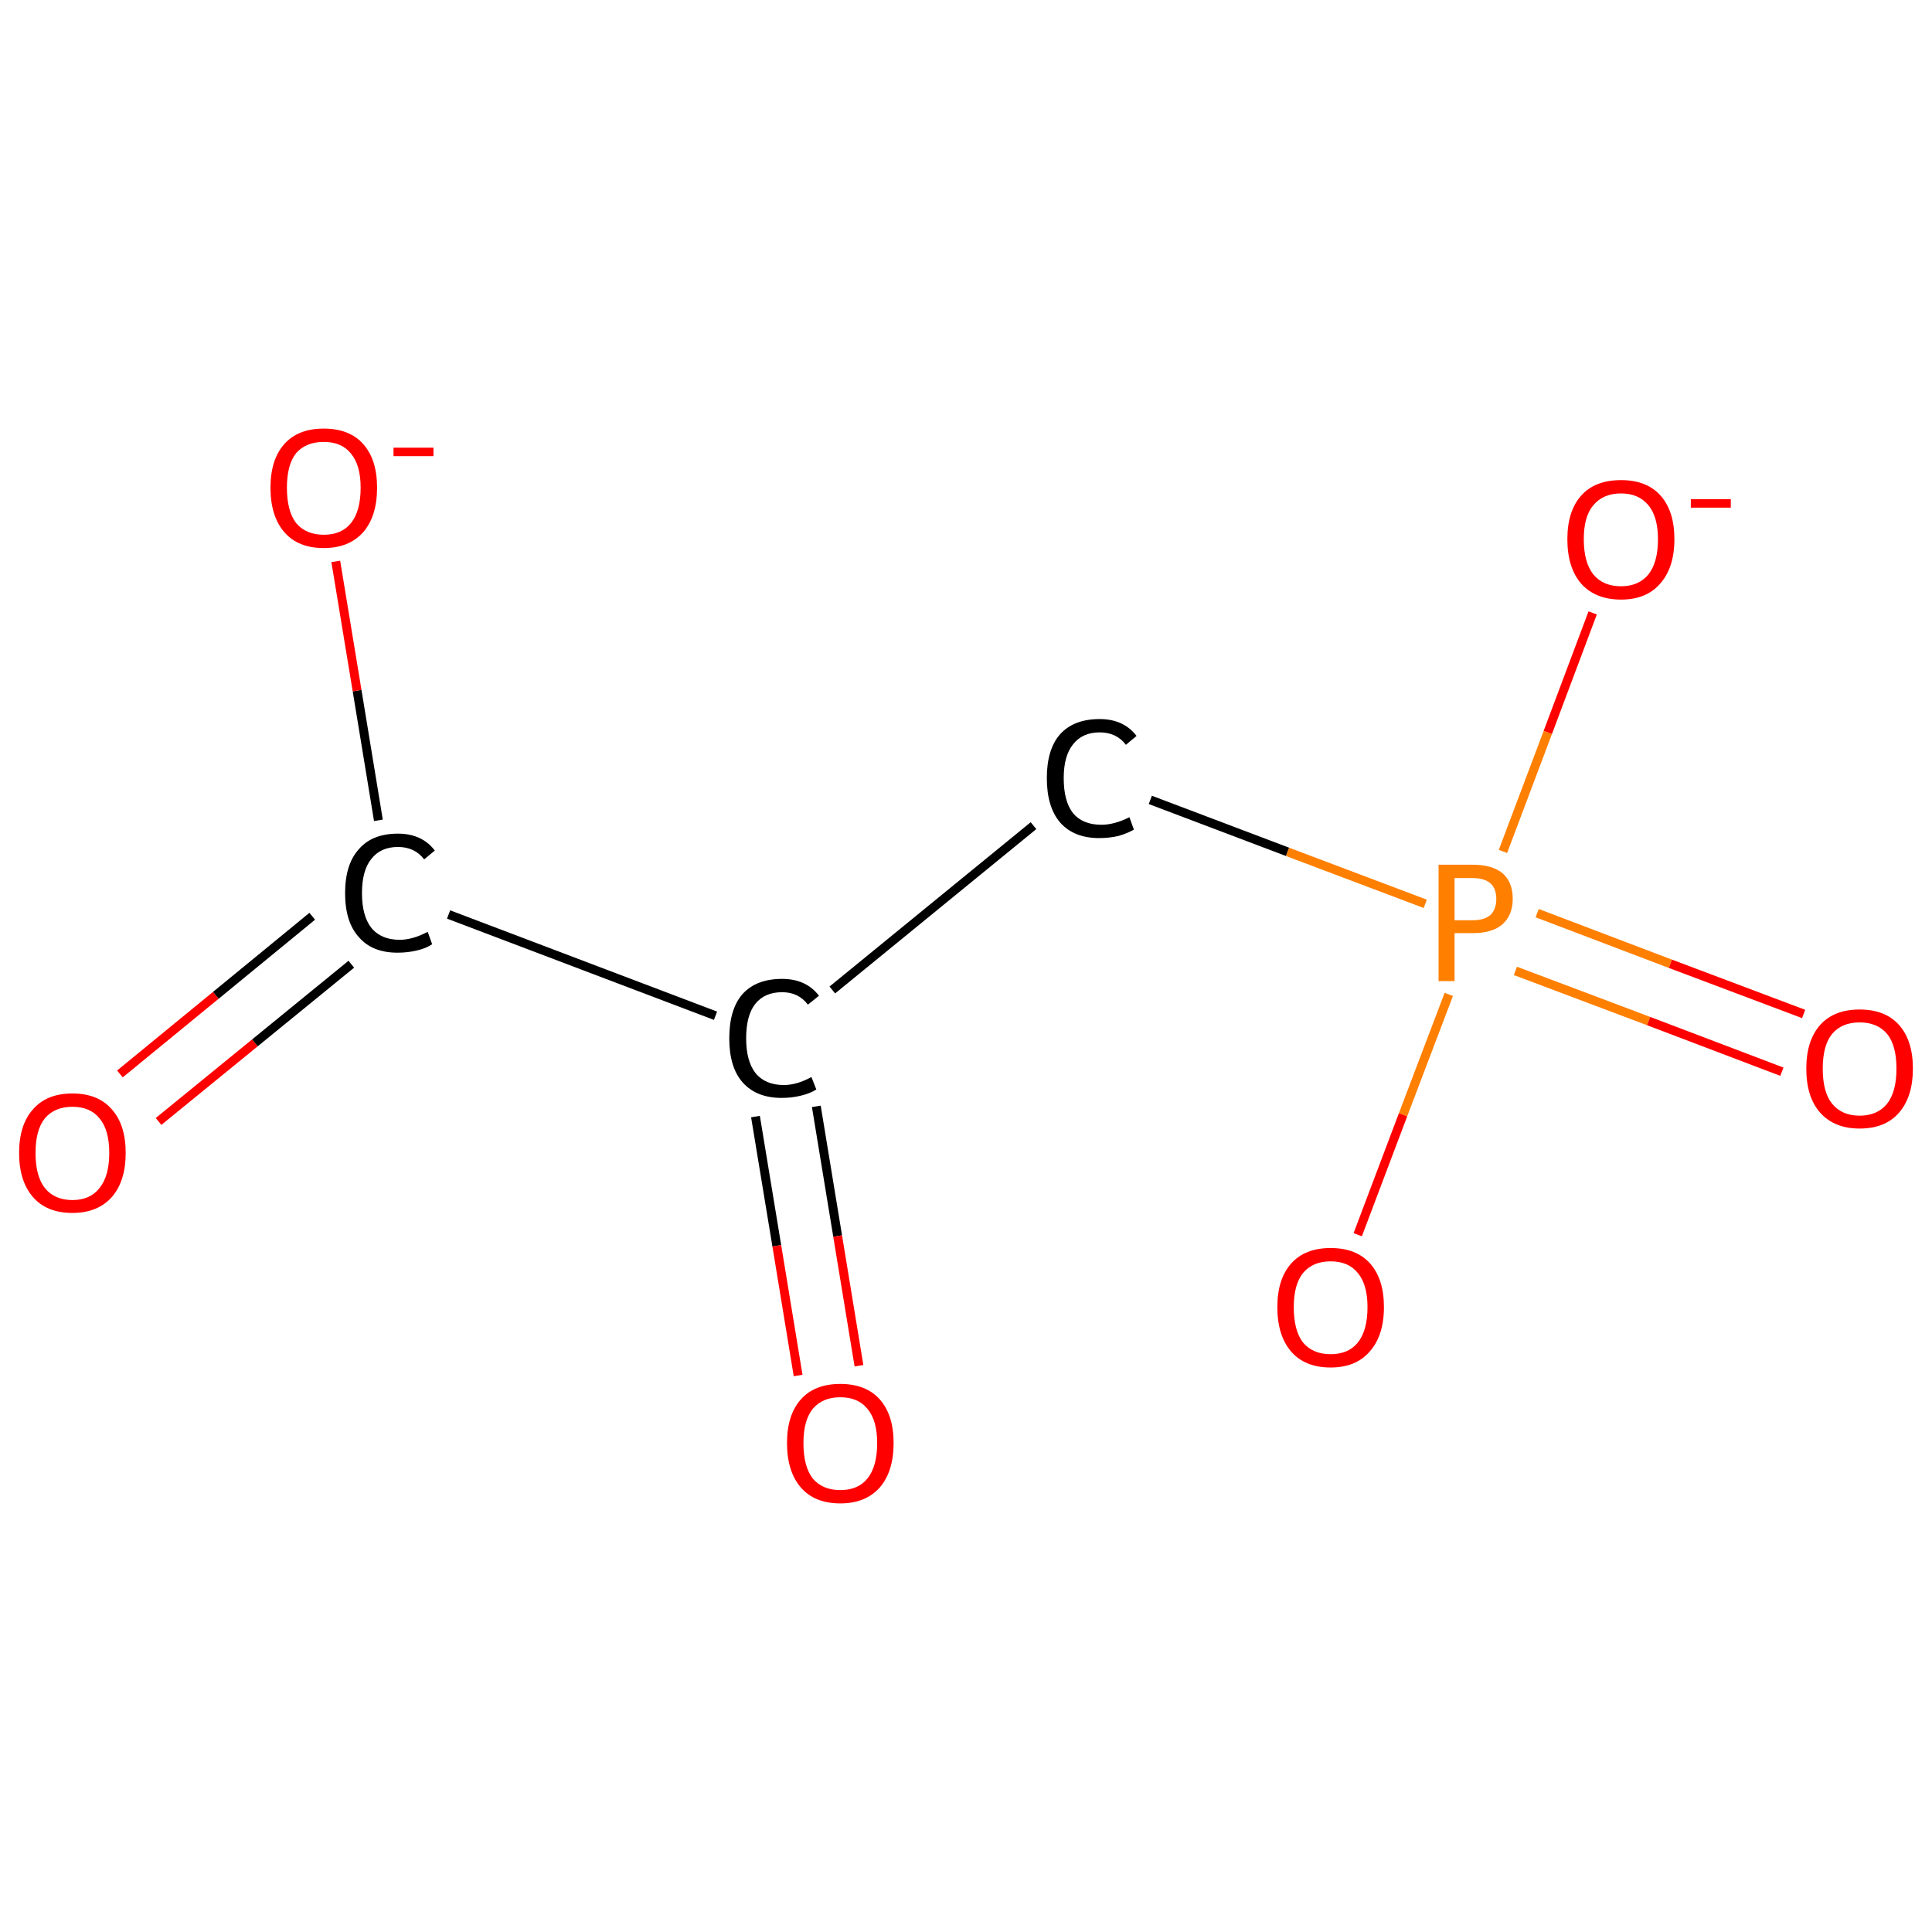 <?xml version='1.0' encoding='iso-8859-1'?>
<svg version='1.1' baseProfile='full'
              xmlns='http://www.w3.org/2000/svg'
                      xmlns:rdkit='http://www.rdkit.org/xml'
                      xmlns:xlink='http://www.w3.org/1999/xlink'
                  xml:space='preserve'
width='435px' height='435px' viewBox='0 0 435 435'>
<!-- END OF HEADER -->
<rect style='opacity:1.0;fill:#FFFFFF;stroke:none' width='435.0' height='435.0' x='0.0' y='0.0'> </rect>
<path class='bond-0 atom-0 atom-1' d='M 27.0,241.8 L 48.6,224.1' style='fill:none;fill-rule:evenodd;stroke:#FF0000;stroke-width:2.0px;stroke-linecap:butt;stroke-linejoin:miter;stroke-opacity:1' />
<path class='bond-0 atom-0 atom-1' d='M 48.6,224.1 L 70.3,206.3' style='fill:none;fill-rule:evenodd;stroke:#000000;stroke-width:2.0px;stroke-linecap:butt;stroke-linejoin:miter;stroke-opacity:1' />
<path class='bond-0 atom-0 atom-1' d='M 35.7,252.5 L 57.4,234.8' style='fill:none;fill-rule:evenodd;stroke:#FF0000;stroke-width:2.0px;stroke-linecap:butt;stroke-linejoin:miter;stroke-opacity:1' />
<path class='bond-0 atom-0 atom-1' d='M 57.4,234.8 L 79.1,217.1' style='fill:none;fill-rule:evenodd;stroke:#000000;stroke-width:2.0px;stroke-linecap:butt;stroke-linejoin:miter;stroke-opacity:1' />
<path class='bond-1 atom-1 atom-2' d='M 85.2,184.7 L 80.4,155.5' style='fill:none;fill-rule:evenodd;stroke:#000000;stroke-width:2.0px;stroke-linecap:butt;stroke-linejoin:miter;stroke-opacity:1' />
<path class='bond-1 atom-1 atom-2' d='M 80.4,155.5 L 75.6,126.4' style='fill:none;fill-rule:evenodd;stroke:#FF0000;stroke-width:2.0px;stroke-linecap:butt;stroke-linejoin:miter;stroke-opacity:1' />
<path class='bond-2 atom-1 atom-3' d='M 101.0,205.9 L 161.1,228.7' style='fill:none;fill-rule:evenodd;stroke:#000000;stroke-width:2.0px;stroke-linecap:butt;stroke-linejoin:miter;stroke-opacity:1' />
<path class='bond-3 atom-3 atom-4' d='M 170.1,251.4 L 174.9,280.5' style='fill:none;fill-rule:evenodd;stroke:#000000;stroke-width:2.0px;stroke-linecap:butt;stroke-linejoin:miter;stroke-opacity:1' />
<path class='bond-3 atom-3 atom-4' d='M 174.9,280.5 L 179.7,309.7' style='fill:none;fill-rule:evenodd;stroke:#FF0000;stroke-width:2.0px;stroke-linecap:butt;stroke-linejoin:miter;stroke-opacity:1' />
<path class='bond-3 atom-3 atom-4' d='M 183.8,249.1 L 188.6,278.3' style='fill:none;fill-rule:evenodd;stroke:#000000;stroke-width:2.0px;stroke-linecap:butt;stroke-linejoin:miter;stroke-opacity:1' />
<path class='bond-3 atom-3 atom-4' d='M 188.6,278.3 L 193.4,307.5' style='fill:none;fill-rule:evenodd;stroke:#FF0000;stroke-width:2.0px;stroke-linecap:butt;stroke-linejoin:miter;stroke-opacity:1' />
<path class='bond-4 atom-3 atom-5' d='M 187.4,222.9 L 232.7,185.9' style='fill:none;fill-rule:evenodd;stroke:#000000;stroke-width:2.0px;stroke-linecap:butt;stroke-linejoin:miter;stroke-opacity:1' />
<path class='bond-5 atom-5 atom-6' d='M 259.0,180.1 L 289.9,191.8' style='fill:none;fill-rule:evenodd;stroke:#000000;stroke-width:2.0px;stroke-linecap:butt;stroke-linejoin:miter;stroke-opacity:1' />
<path class='bond-5 atom-5 atom-6' d='M 289.9,191.8 L 320.9,203.5' style='fill:none;fill-rule:evenodd;stroke:#FF7F00;stroke-width:2.0px;stroke-linecap:butt;stroke-linejoin:miter;stroke-opacity:1' />
<path class='bond-6 atom-6 atom-7' d='M 341.2,218.6 L 371.2,229.9' style='fill:none;fill-rule:evenodd;stroke:#FF7F00;stroke-width:2.0px;stroke-linecap:butt;stroke-linejoin:miter;stroke-opacity:1' />
<path class='bond-6 atom-6 atom-7' d='M 371.2,229.9 L 401.2,241.3' style='fill:none;fill-rule:evenodd;stroke:#FF0000;stroke-width:2.0px;stroke-linecap:butt;stroke-linejoin:miter;stroke-opacity:1' />
<path class='bond-6 atom-6 atom-7' d='M 346.1,205.6 L 376.1,217.0' style='fill:none;fill-rule:evenodd;stroke:#FF7F00;stroke-width:2.0px;stroke-linecap:butt;stroke-linejoin:miter;stroke-opacity:1' />
<path class='bond-6 atom-6 atom-7' d='M 376.1,217.0 L 406.1,228.3' style='fill:none;fill-rule:evenodd;stroke:#FF0000;stroke-width:2.0px;stroke-linecap:butt;stroke-linejoin:miter;stroke-opacity:1' />
<path class='bond-7 atom-6 atom-8' d='M 338.4,191.7 L 348.5,164.9' style='fill:none;fill-rule:evenodd;stroke:#FF7F00;stroke-width:2.0px;stroke-linecap:butt;stroke-linejoin:miter;stroke-opacity:1' />
<path class='bond-7 atom-6 atom-8' d='M 348.5,164.9 L 358.6,138.0' style='fill:none;fill-rule:evenodd;stroke:#FF0000;stroke-width:2.0px;stroke-linecap:butt;stroke-linejoin:miter;stroke-opacity:1' />
<path class='bond-8 atom-6 atom-9' d='M 326.2,223.9 L 315.9,251.0' style='fill:none;fill-rule:evenodd;stroke:#FF7F00;stroke-width:2.0px;stroke-linecap:butt;stroke-linejoin:miter;stroke-opacity:1' />
<path class='bond-8 atom-6 atom-9' d='M 315.9,251.0 L 305.7,278.0' style='fill:none;fill-rule:evenodd;stroke:#FF0000;stroke-width:2.0px;stroke-linecap:butt;stroke-linejoin:miter;stroke-opacity:1' />
<path class='atom-0' d='M 4.3 259.6
Q 4.3 253.3, 7.4 249.8
Q 10.5 246.2, 16.3 246.2
Q 22.1 246.2, 25.2 249.8
Q 28.3 253.3, 28.3 259.6
Q 28.3 265.9, 25.2 269.5
Q 22.0 273.1, 16.3 273.1
Q 10.5 273.1, 7.4 269.5
Q 4.3 265.9, 4.3 259.6
M 16.3 270.2
Q 20.3 270.2, 22.4 267.5
Q 24.6 264.8, 24.6 259.6
Q 24.6 254.4, 22.4 251.8
Q 20.3 249.2, 16.3 249.2
Q 12.3 249.2, 10.1 251.8
Q 8.0 254.4, 8.0 259.6
Q 8.0 264.8, 10.1 267.5
Q 12.3 270.2, 16.3 270.2
' fill='#FF0000'/>
<path class='atom-1' d='M 77.7 201.1
Q 77.7 194.6, 80.8 191.2
Q 83.8 187.7, 89.6 187.7
Q 95.0 187.7, 97.9 191.5
L 95.5 193.5
Q 93.4 190.7, 89.6 190.7
Q 85.7 190.7, 83.6 193.4
Q 81.5 196.0, 81.5 201.1
Q 81.5 206.2, 83.6 208.9
Q 85.8 211.6, 90.0 211.6
Q 92.9 211.6, 96.3 209.8
L 97.3 212.6
Q 96.0 213.5, 93.9 214.0
Q 91.8 214.5, 89.5 214.5
Q 83.8 214.5, 80.8 211.0
Q 77.7 207.6, 77.7 201.1
' fill='#000000'/>
<path class='atom-2' d='M 60.9 109.8
Q 60.9 103.5, 64.0 100.0
Q 67.1 96.5, 72.9 96.5
Q 78.7 96.5, 81.8 100.0
Q 84.9 103.5, 84.9 109.8
Q 84.9 116.2, 81.8 119.8
Q 78.6 123.4, 72.9 123.4
Q 67.1 123.4, 64.0 119.8
Q 60.9 116.2, 60.9 109.8
M 72.9 120.4
Q 76.9 120.4, 79.0 117.8
Q 81.2 115.1, 81.2 109.8
Q 81.2 104.7, 79.0 102.1
Q 76.9 99.5, 72.9 99.5
Q 68.9 99.5, 66.7 102.0
Q 64.6 104.6, 64.6 109.8
Q 64.6 115.1, 66.7 117.8
Q 68.9 120.4, 72.9 120.4
' fill='#FF0000'/>
<path class='atom-2' d='M 88.6 100.8
L 97.6 100.8
L 97.6 102.7
L 88.6 102.7
L 88.6 100.8
' fill='#FF0000'/>
<path class='atom-3' d='M 164.2 233.8
Q 164.2 227.2, 167.2 223.8
Q 170.3 220.4, 176.1 220.4
Q 181.5 220.4, 184.4 224.2
L 181.9 226.2
Q 179.8 223.4, 176.1 223.4
Q 172.1 223.4, 170.0 226.1
Q 168.0 228.7, 168.0 233.8
Q 168.0 238.9, 170.1 241.6
Q 172.3 244.3, 176.5 244.3
Q 179.4 244.3, 182.7 242.5
L 183.8 245.3
Q 182.4 246.2, 180.3 246.7
Q 178.3 247.2, 176.0 247.2
Q 170.3 247.2, 167.2 243.7
Q 164.2 240.3, 164.2 233.8
' fill='#000000'/>
<path class='atom-4' d='M 177.2 324.9
Q 177.2 318.6, 180.3 315.1
Q 183.4 311.6, 189.2 311.6
Q 195.0 311.6, 198.1 315.1
Q 201.2 318.6, 201.2 324.9
Q 201.2 331.3, 198.1 334.9
Q 194.9 338.5, 189.2 338.5
Q 183.4 338.5, 180.3 334.9
Q 177.2 331.3, 177.2 324.9
M 189.2 335.5
Q 193.2 335.5, 195.3 332.9
Q 197.5 330.2, 197.5 324.9
Q 197.5 319.8, 195.3 317.2
Q 193.2 314.6, 189.2 314.6
Q 185.2 314.6, 183.0 317.2
Q 180.9 319.8, 180.9 324.9
Q 180.9 330.2, 183.0 332.9
Q 185.2 335.5, 189.2 335.5
' fill='#FF0000'/>
<path class='atom-5' d='M 235.7 175.2
Q 235.7 168.7, 238.7 165.3
Q 241.8 161.9, 247.6 161.9
Q 253.0 161.9, 255.9 165.7
L 253.5 167.7
Q 251.4 164.9, 247.6 164.9
Q 243.7 164.9, 241.6 167.6
Q 239.5 170.2, 239.5 175.2
Q 239.5 180.4, 241.6 183.1
Q 243.8 185.7, 248.0 185.7
Q 250.9 185.7, 254.3 184.0
L 255.3 186.8
Q 253.9 187.6, 251.9 188.2
Q 249.8 188.7, 247.5 188.7
Q 241.8 188.7, 238.7 185.2
Q 235.7 181.7, 235.7 175.2
' fill='#000000'/>
<path class='atom-6' d='M 331.6 194.7
Q 336.1 194.7, 338.4 196.7
Q 340.6 198.7, 340.6 202.4
Q 340.6 206.0, 338.3 208.1
Q 336.0 210.1, 331.6 210.1
L 327.5 210.1
L 327.5 220.9
L 323.9 220.9
L 323.9 194.7
L 331.6 194.7
M 331.6 207.2
Q 334.2 207.2, 335.6 206.0
Q 336.9 204.7, 336.9 202.4
Q 336.9 200.1, 335.6 198.9
Q 334.2 197.7, 331.6 197.7
L 327.5 197.7
L 327.5 207.2
L 331.6 207.2
' fill='#FF7F00'/>
<path class='atom-7' d='M 406.7 240.6
Q 406.7 234.3, 409.8 230.8
Q 412.9 227.3, 418.7 227.3
Q 424.5 227.3, 427.6 230.8
Q 430.7 234.3, 430.7 240.6
Q 430.7 246.9, 427.6 250.5
Q 424.5 254.1, 418.7 254.1
Q 413.0 254.1, 409.8 250.5
Q 406.7 247.0, 406.7 240.6
M 418.7 251.2
Q 422.7 251.2, 424.9 248.5
Q 427.0 245.8, 427.0 240.6
Q 427.0 235.4, 424.9 232.8
Q 422.7 230.2, 418.7 230.2
Q 414.7 230.2, 412.5 232.8
Q 410.4 235.4, 410.4 240.6
Q 410.4 245.9, 412.5 248.5
Q 414.7 251.2, 418.7 251.2
' fill='#FF0000'/>
<path class='atom-8' d='M 352.9 121.4
Q 352.9 115.1, 356.0 111.6
Q 359.1 108.1, 365.0 108.1
Q 370.8 108.1, 373.9 111.6
Q 377.0 115.1, 377.0 121.4
Q 377.0 127.8, 373.8 131.4
Q 370.7 135.0, 365.0 135.0
Q 359.2 135.0, 356.0 131.4
Q 352.9 127.8, 352.9 121.4
M 365.0 132.0
Q 368.9 132.0, 371.1 129.4
Q 373.3 126.7, 373.3 121.4
Q 373.3 116.3, 371.1 113.7
Q 368.9 111.1, 365.0 111.1
Q 361.0 111.1, 358.8 113.7
Q 356.6 116.2, 356.6 121.4
Q 356.6 126.7, 358.8 129.4
Q 361.0 132.0, 365.0 132.0
' fill='#FF0000'/>
<path class='atom-8' d='M 380.7 112.4
L 389.7 112.4
L 389.7 114.3
L 380.7 114.3
L 380.7 112.4
' fill='#FF0000'/>
<path class='atom-9' d='M 287.6 294.3
Q 287.6 288.0, 290.7 284.5
Q 293.8 281.0, 299.6 281.0
Q 305.4 281.0, 308.5 284.5
Q 311.6 288.0, 311.6 294.3
Q 311.6 300.7, 308.4 304.3
Q 305.3 307.9, 299.6 307.9
Q 293.8 307.9, 290.7 304.3
Q 287.6 300.7, 287.6 294.3
M 299.6 304.9
Q 303.6 304.9, 305.7 302.3
Q 307.9 299.6, 307.9 294.3
Q 307.9 289.2, 305.7 286.6
Q 303.6 284.0, 299.6 284.0
Q 295.6 284.0, 293.4 286.6
Q 291.3 289.2, 291.3 294.3
Q 291.3 299.6, 293.4 302.3
Q 295.6 304.9, 299.6 304.9
' fill='#FF0000'/>
</svg>
